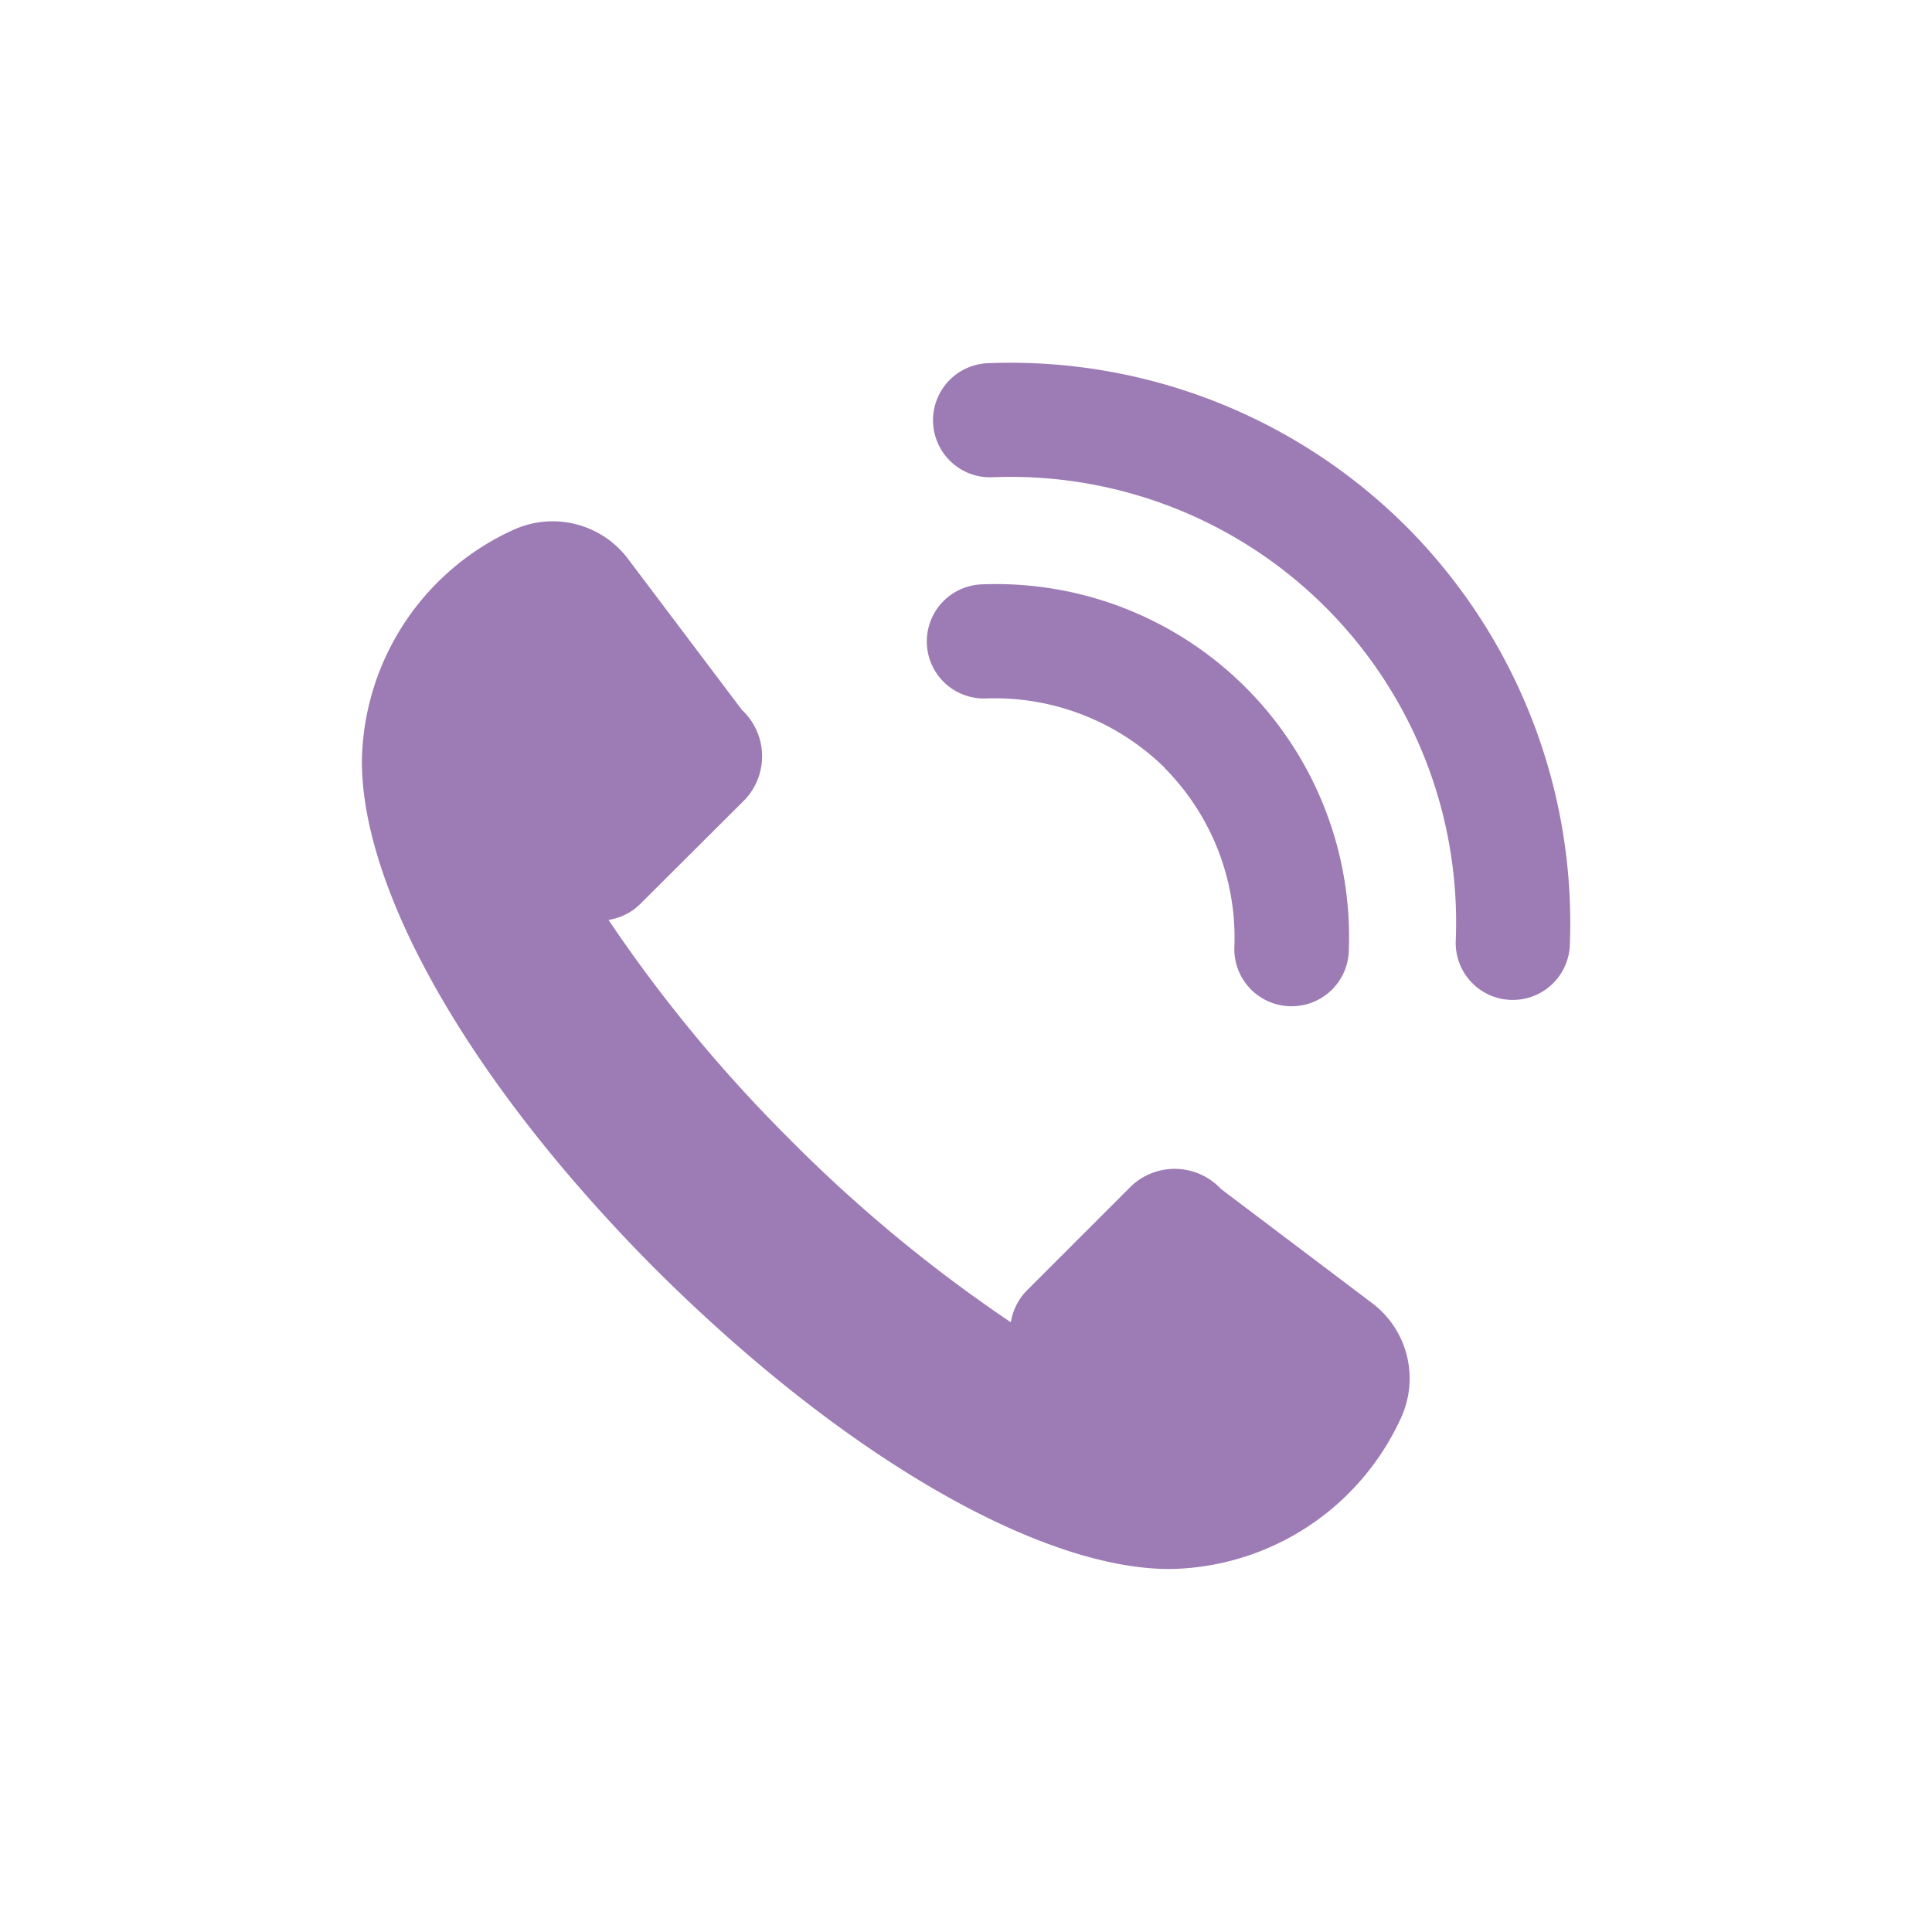 <svg xmlns="http://www.w3.org/2000/svg" xmlns:xlink="http://www.w3.org/1999/xlink" width="50" height="50" viewBox="0 0 50 50">
  <defs>
    <clipPath id="clip-path">
      <rect id="Rectangle_223" data-name="Rectangle 223" width="31.267" height="31.214" fill="#9d7bb5"/>
    </clipPath>
  </defs>
  <g id="Grey" transform="translate(-258 -50)">
    <g id="Facebook" transform="translate(254 45)">
      <rect id="bg" width="50" height="50" transform="translate(4 5)" fill="#fff"/>
    </g>
    <g id="Group_85" data-name="Group 85" transform="translate(267.366 59.392)">
      <g id="Group_84" data-name="Group 84" transform="translate(0 0)" clip-path="url(#clip-path)">
        <path id="Path_2555" data-name="Path 2555" d="M22.233,23.87a1.639,1.639,0,0,0-2.312-.085l-2.709,2.709a1.5,1.5,0,0,0-.417.826,37.819,37.819,0,0,1-5.7-4.712l-.03.027.029-.029a37.756,37.756,0,0,1-4.712-5.7,1.49,1.49,0,0,0,.826-.417L9.92,13.785a1.639,1.639,0,0,0-.085-2.313L6.909,7.592a2.443,2.443,0,0,0-3-.775A6.683,6.683,0,0,0,0,12.793c-.007,3.336,2.761,8.281,7.564,13.118l0,0c.02.019.039.037.059.057l.057.058h0c4.839,4.8,9.9,7.686,13.234,7.679A6.685,6.685,0,0,0,26.889,29.8a2.443,2.443,0,0,0-.776-3Z" transform="translate(0 -2.491)" fill="#9d7bb5"/>
        <path id="Path_2556" data-name="Path 2556" d="M29.638,13.957a6.236,6.236,0,0,1,1.8,4.642,1.478,1.478,0,0,0,1.435,1.519h.042A1.478,1.478,0,0,0,34.4,18.683,9.136,9.136,0,0,0,24.912,9.2,1.477,1.477,0,1,0,25,12.153a6.277,6.277,0,0,1,4.641,1.8" transform="translate(-8.859 -3.469)" fill="#9d7bb5"/>
        <path id="Path_2557" data-name="Path 2557" d="M35.988,4.237A14.5,14.5,0,0,0,25.173.007a1.477,1.477,0,1,0,.084,2.953A11.528,11.528,0,0,1,37.265,14.967,1.477,1.477,0,0,0,38.7,16.486h.043a1.478,1.478,0,0,0,1.476-1.435,14.535,14.535,0,0,0-4.23-10.814" transform="translate(-8.957 0)" fill="#9d7bb5"/>
      </g>
    </g>
  </g>
</svg>
